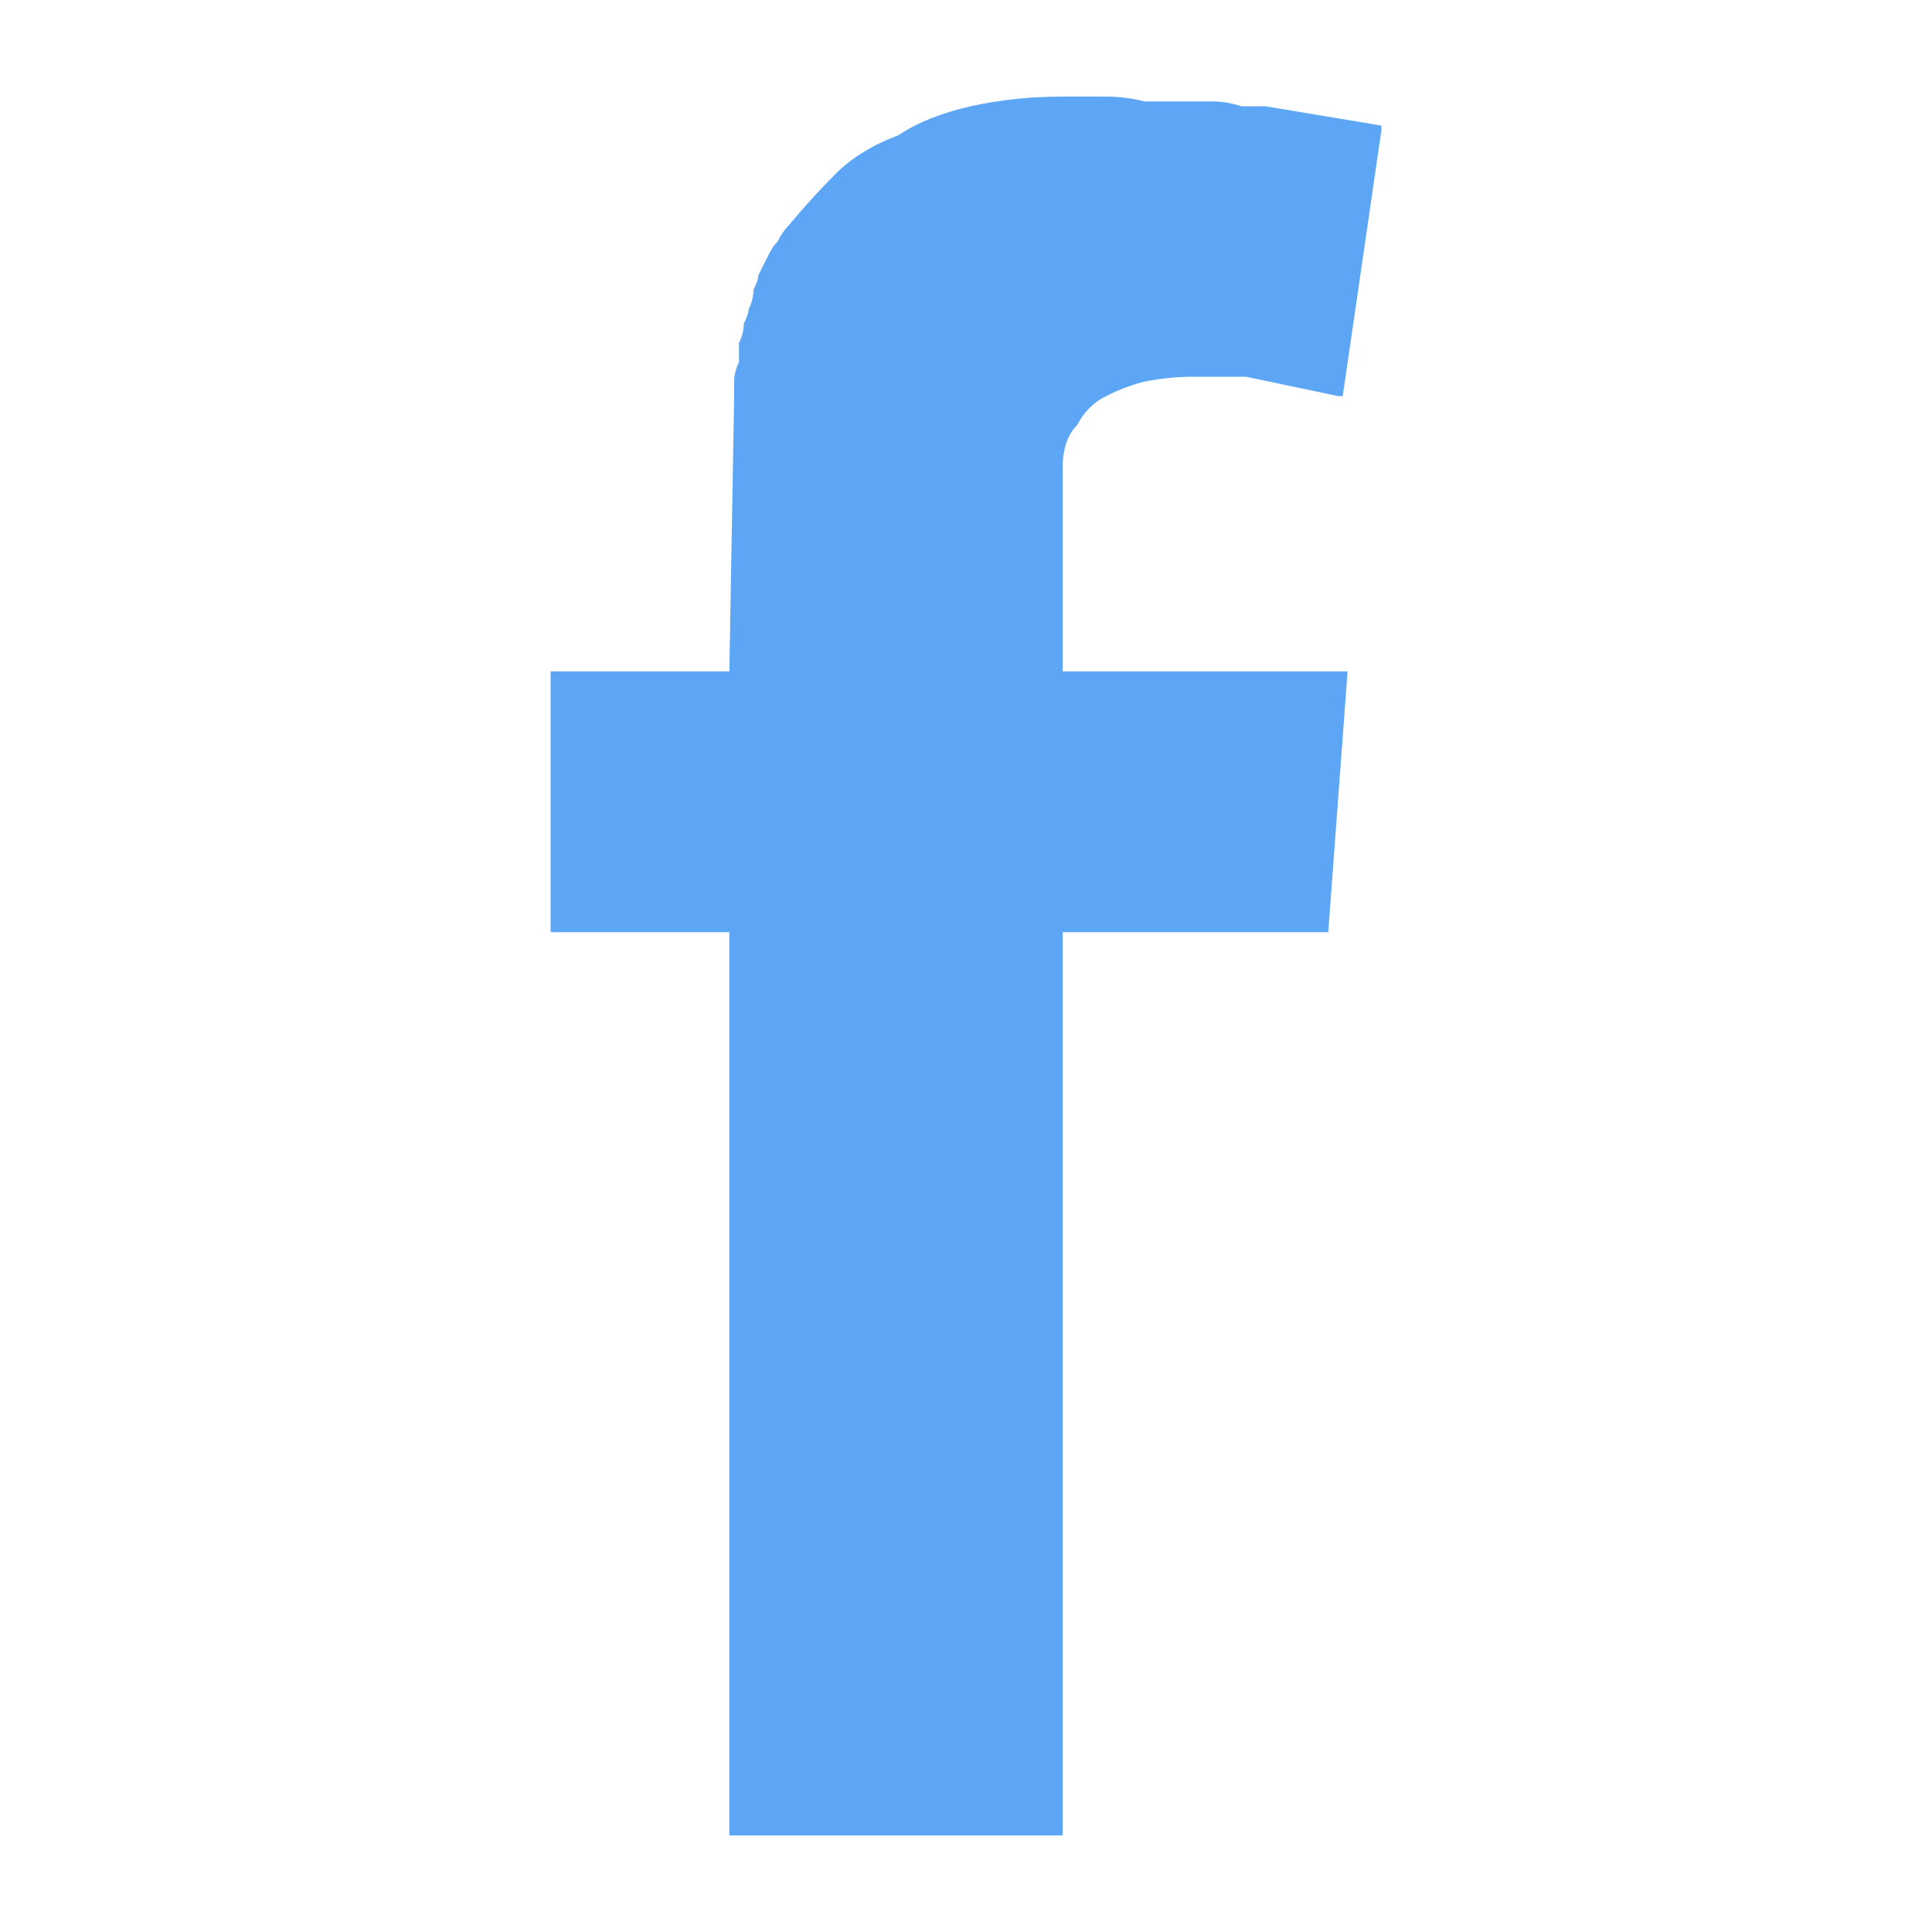<?xml version="1.0" encoding="utf-8"?>
<!-- Generator: Adobe Illustrator 16.0.0, SVG Export Plug-In . SVG Version: 6.00 Build 0)  -->
<!DOCTYPE svg PUBLIC "-//W3C//DTD SVG 1.1//EN" "http://www.w3.org/Graphics/SVG/1.1/DTD/svg11.dtd">
<svg version="1.1" id="Layer_1" xmlns="http://www.w3.org/2000/svg" xmlns:xlink="http://www.w3.org/1999/xlink" x="0px" y="0px"
	 width="20px" height="20px" viewBox="0 0 20 20" enable-background="new 0 0 20 20" xml:space="preserve">
<path fill="#5CA6F5" d="M14.3,1.35L13.9,4.1H13.85L12.9,3.9H12.35c-0.166,0-0.332,0.017-0.5,0.05
	c-0.133,0.033-0.267,0.083-0.398,0.15c-0.135,0.066-0.233,0.167-0.301,0.3C11.05,4.5,11,4.65,11,4.85v2.1h2.95l-0.2,2.7H11V19H7.55
	V9.65H5.7v-2.7h1.85L7.6,4.1c0-0.067,0-0.117,0-0.15c0-0.067,0.017-0.133,0.05-0.2c0-0.067,0-0.133,0-0.2
	C7.683,3.483,7.7,3.417,7.7,3.35C7.733,3.283,7.75,3.233,7.75,3.2C7.783,3.133,7.8,3.067,7.8,3c0.034-0.067,0.05-0.117,0.05-0.15
	c0.033-0.067,0.066-0.133,0.1-0.2c0.033-0.066,0.066-0.117,0.1-0.15c0.034-0.067,0.067-0.117,0.1-0.15
	c0.167-0.2,0.333-0.383,0.5-0.55S9.033,1.5,9.3,1.4c0.2-0.133,0.45-0.233,0.75-0.3C10.35,1.033,10.667,1,11,1
	c0.167,0,0.316,0,0.45,0c0.133,0,0.267,0.017,0.399,0.05c0.101,0,0.217,0,0.351,0c0.1,0,0.217,0,0.35,0c0.101,0,0.2,0.017,0.3,0.05
	c0.067,0,0.15,0,0.25,0l1.2,0.2V1.35z"/>
</svg>
